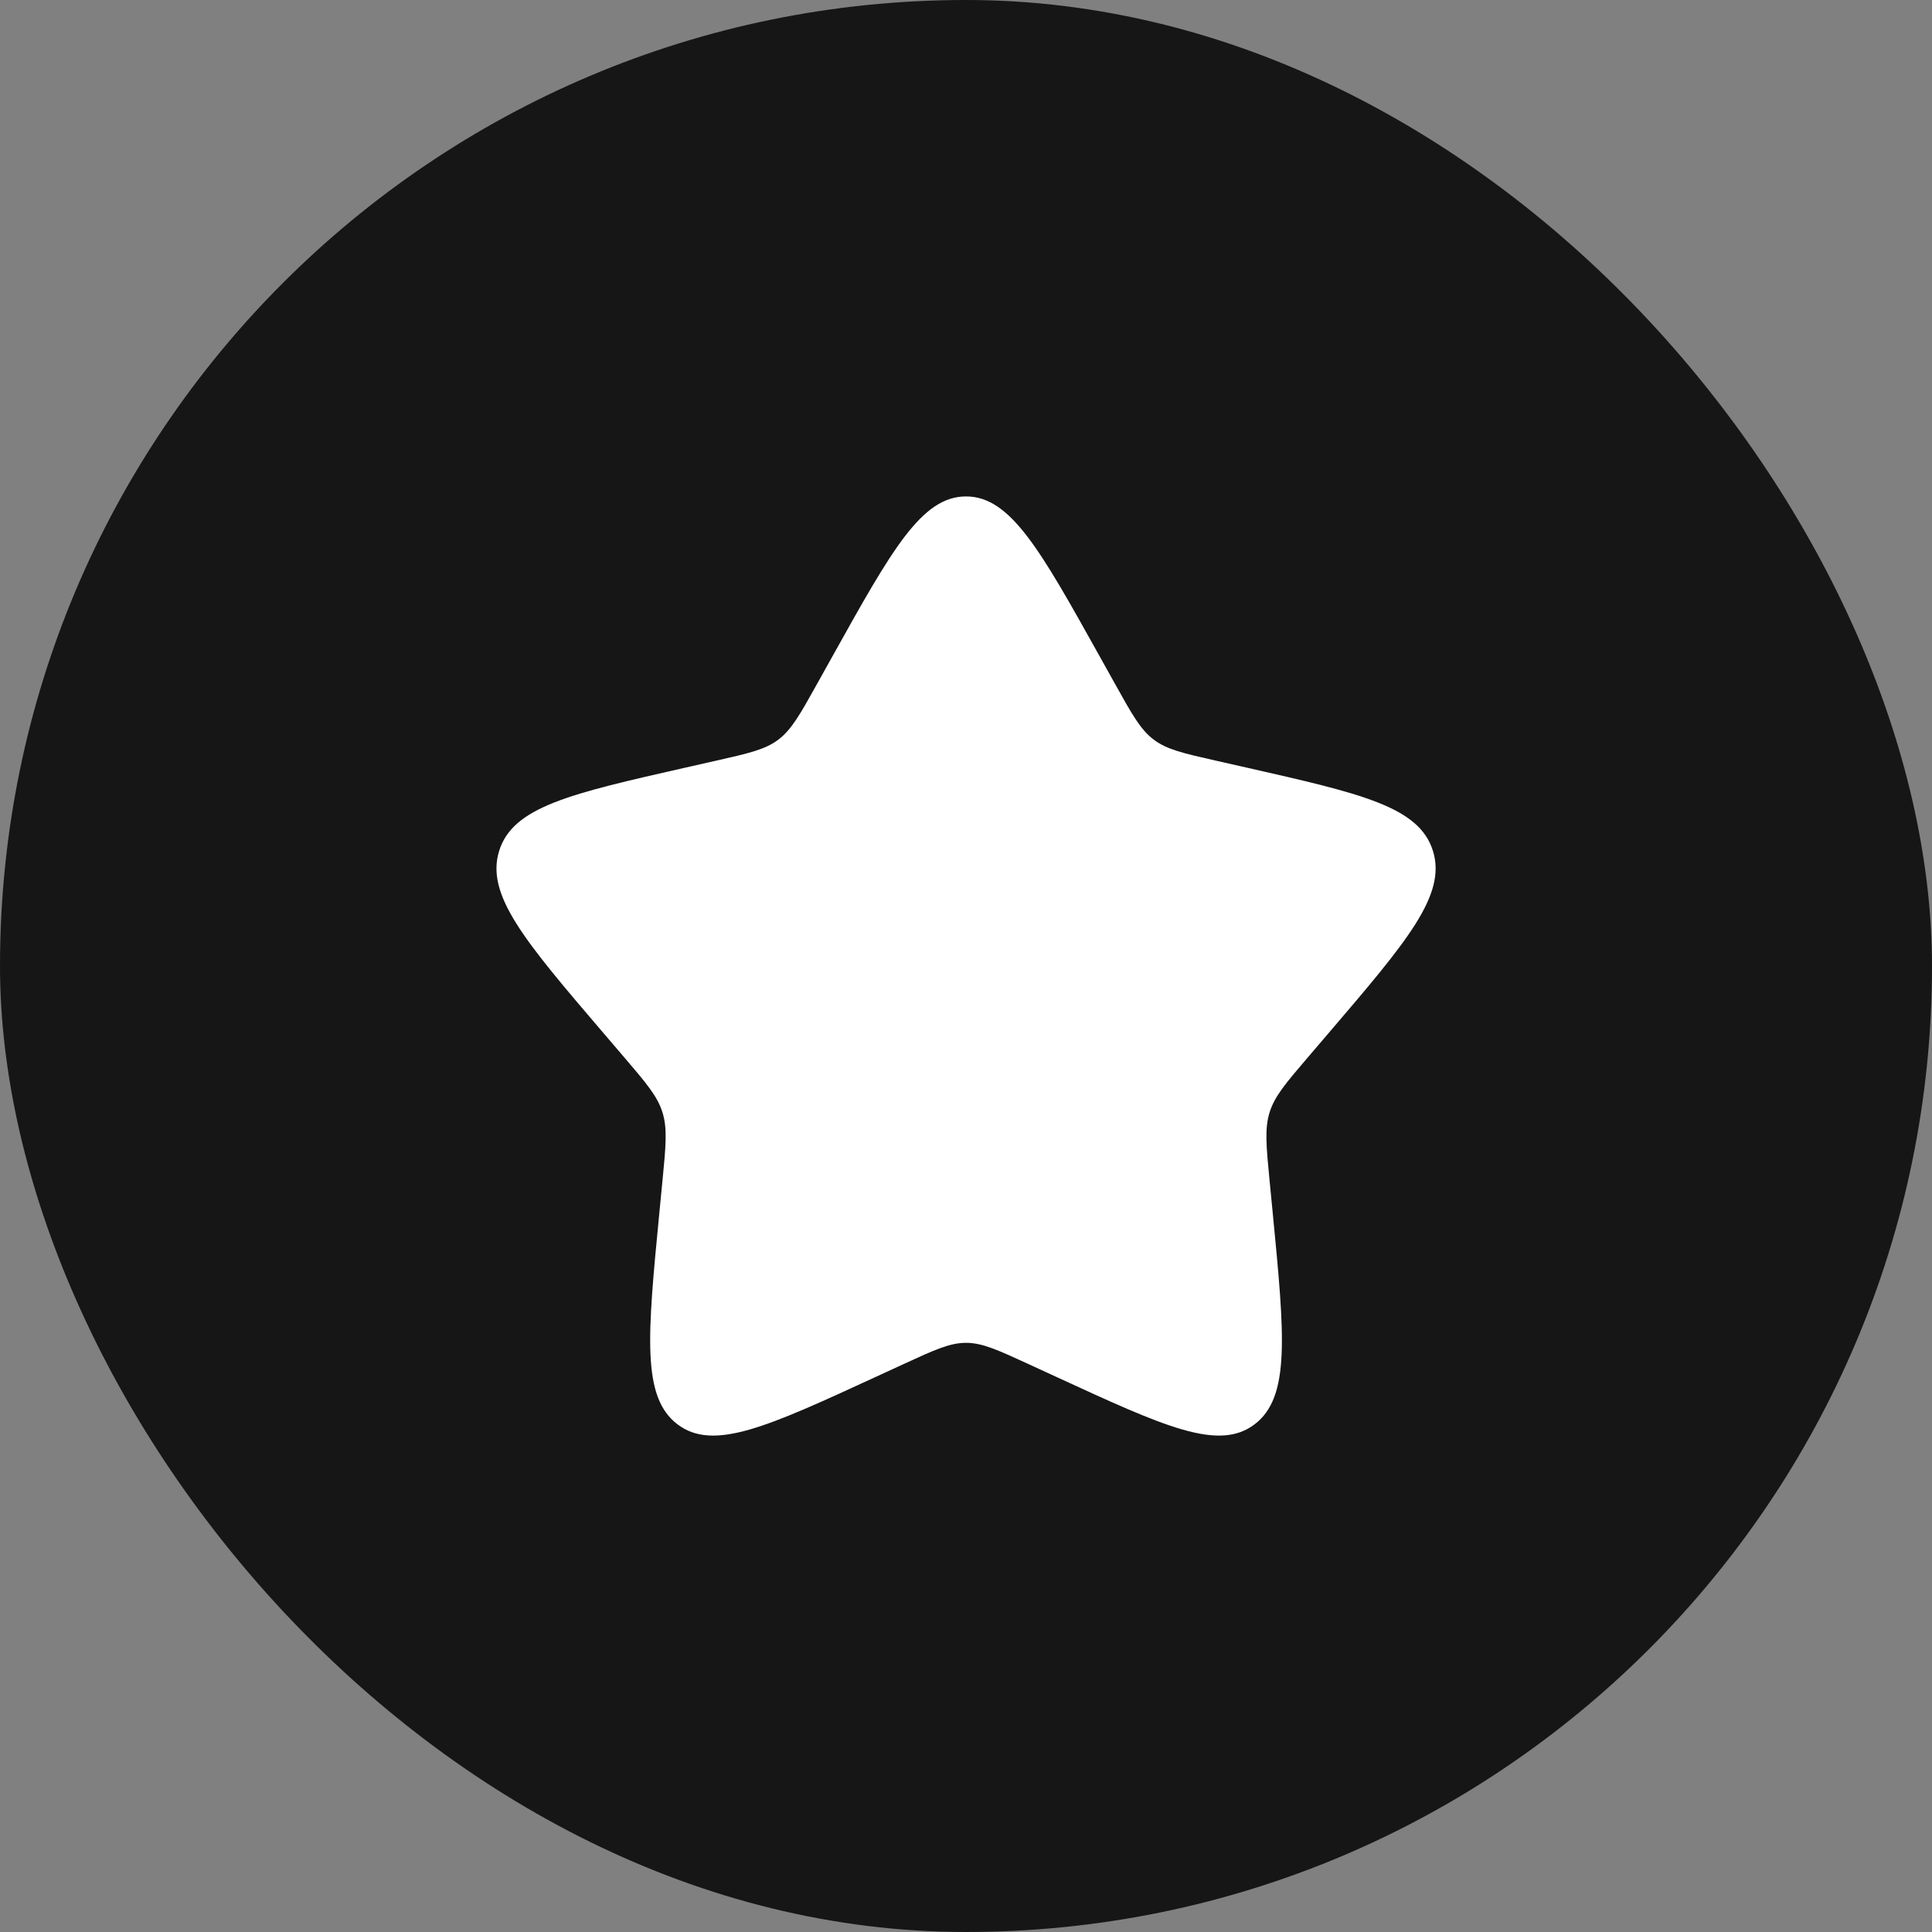 <svg width="60" height="60" viewBox="0 0 60 60" fill="none" xmlns="http://www.w3.org/2000/svg">
<rect x="0" y="0" width="60" height="60" fill="#808080" stroke="none"/>
<rect width="60" height="60" rx="30" fill="#161616"/>
<path d="M25.85 20.387C27.697 17.073 28.62 15.417 30.001 15.417C31.382 15.417 32.306 17.073 34.153 20.387L34.631 21.244C35.156 22.186 35.418 22.657 35.827 22.968C36.237 23.278 36.746 23.394 37.766 23.624L38.694 23.834C42.281 24.646 44.074 25.052 44.501 26.424C44.928 27.796 43.705 29.226 41.26 32.085L40.627 32.825C39.932 33.638 39.584 34.044 39.428 34.547C39.272 35.049 39.324 35.591 39.429 36.676L39.525 37.663C39.895 41.478 40.08 43.386 38.962 44.234C37.845 45.082 36.166 44.309 32.808 42.762L31.939 42.362C30.984 41.923 30.507 41.703 30.001 41.703C29.495 41.703 29.018 41.923 28.064 42.362L27.195 42.762C23.837 44.309 22.157 45.082 21.04 44.234C19.923 43.386 20.108 41.478 20.477 37.663L20.573 36.676C20.678 35.591 20.731 35.049 20.574 34.547C20.418 34.044 20.071 33.638 19.376 32.825L18.743 32.085C16.298 29.226 15.075 27.796 15.502 26.424C15.928 25.052 17.722 24.646 21.309 23.834L22.237 23.624C23.256 23.394 23.766 23.278 24.175 22.968C24.584 22.657 24.847 22.186 25.372 21.244L25.85 20.387Z" fill="white"/>
</svg>
